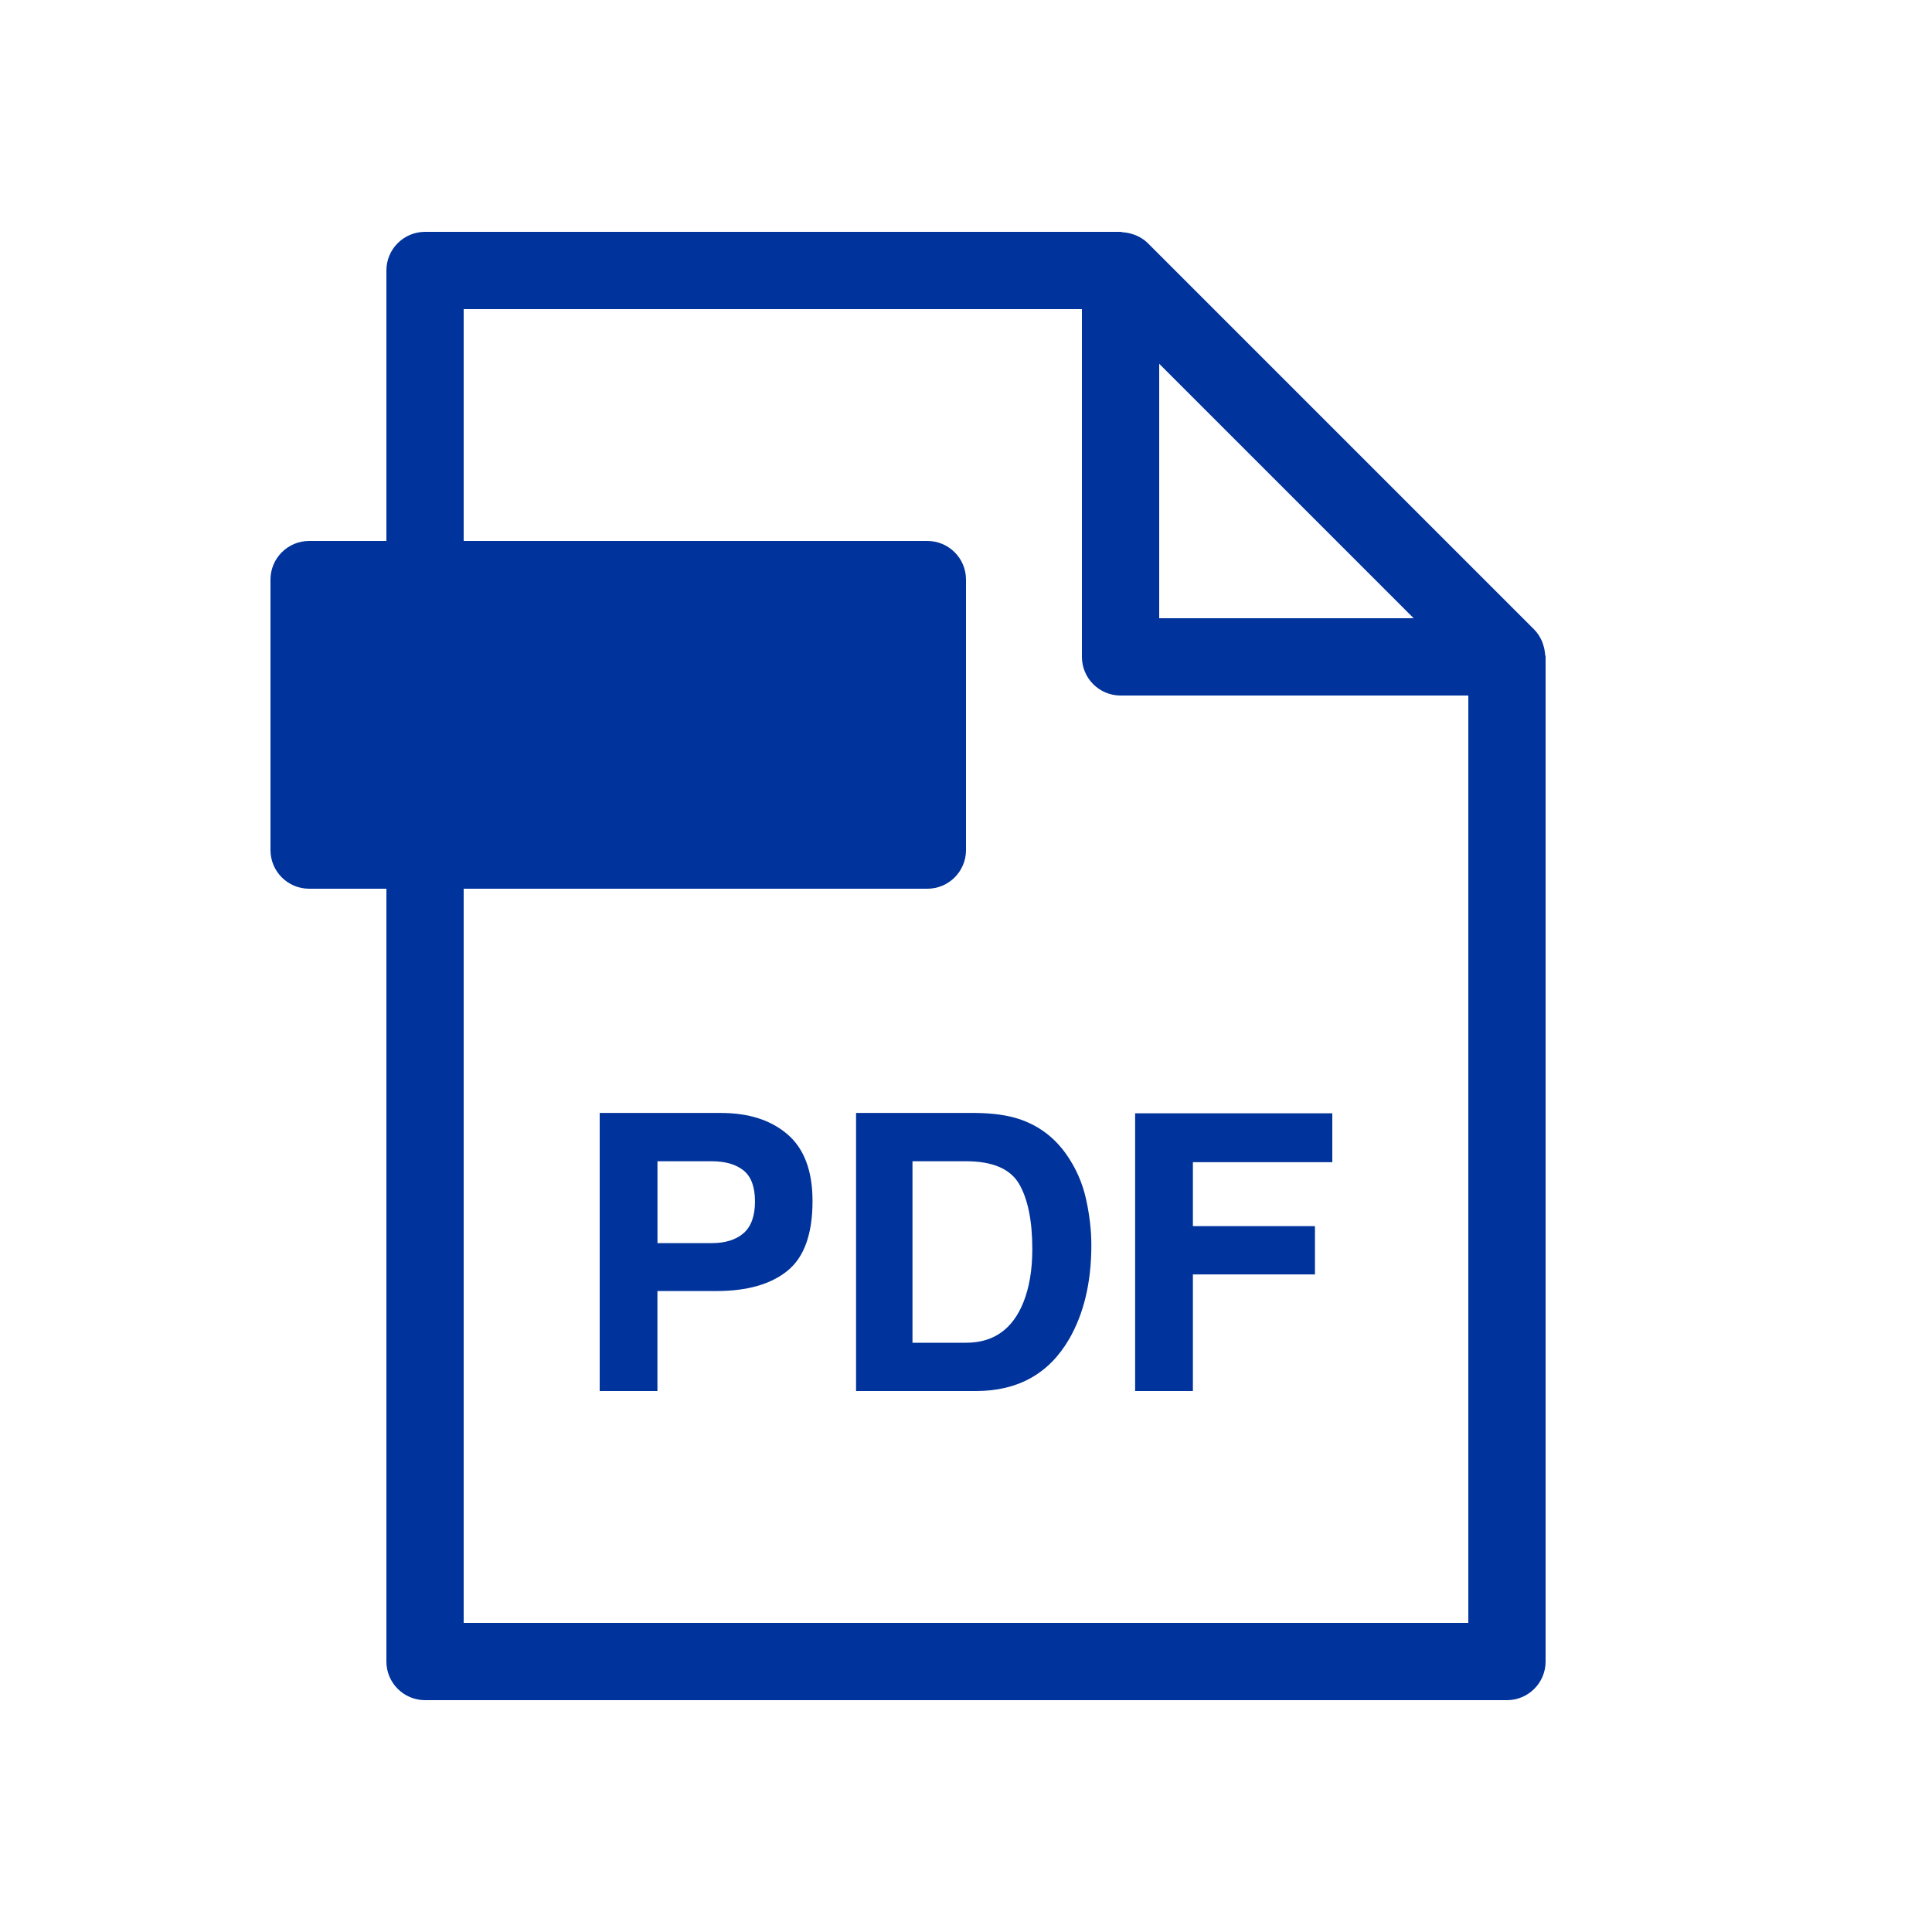 <?xml version="1.0" encoding="utf-8"?>
<!-- Generator: Adobe Illustrator 27.0.0, SVG Export Plug-In . SVG Version: 6.00 Build 0)  -->
<svg version="1.1" id="レイヤー_1" xmlns="http://www.w3.org/2000/svg" xmlns:xlink="http://www.w3.org/1999/xlink" x="0px"
	 y="0px" viewBox="0 0 50 50" enable-background="new 0 0 50 50" xml:space="preserve">
<rect opacity="0" fill="#00339B" width="50" height="50"/>
<g>
	<path fill="#00339B" d="M39.987,16.937c-0.006-0.088-0.023-0.173-0.051-0.257
		c-0.011-0.032-0.019-0.063-0.034-0.094c-0.049-0.106-0.11-0.207-0.196-0.293
		l-10-10c-0.086-0.086-0.188-0.148-0.294-0.197
		c-0.029-0.013-0.059-0.021-0.089-0.032c-0.086-0.03-0.174-0.047-0.266-0.053
		C29.038,6.01,29.02,6,29,6H11c-0.552,0-1,0.448-1,1v7H8c-0.552,0-1,0.448-1,1v7
		c0,0.552,0.448,1,1,1h2v20c0,0.552,0.448,1,1,1h28c0.552,0,1-0.448,1-1V17
		C40,16.978,39.989,16.959,39.987,16.937z M36.586,16H30V9.414L36.586,16z M12,42V23h12
		c0.552,0,1-0.448,1-1v-7c0-0.552-0.448-1-1-1H12V8h16v9c0,0.552,0.448,1,1,1h9v24H12z"/>
	<path fill="#00339B" d="M18.655,28.803h-3.135V36h1.494v-2.588h1.528
		c0.797,0,1.411-0.176,1.841-0.527s0.645-0.952,0.645-1.802
		c0-0.778-0.215-1.353-0.645-1.724S19.377,28.803,18.655,28.803z M19.246,31.913
		c-0.199,0.173-0.475,0.259-0.83,0.259h-1.401v-2.119h1.401
		c0.355,0,0.631,0.08,0.828,0.239s0.295,0.427,0.295,0.801
		S19.441,31.74,19.246,31.913z"/>
	<path fill="#00339B" d="M27.595,29.872c-0.312-0.442-0.721-0.747-1.226-0.913
		c-0.296-0.098-0.667-0.15-1.113-0.156h-3.101V36h3.101
		c1.087,0,1.891-0.447,2.412-1.343c0.384-0.664,0.576-1.475,0.576-2.432
		c0-0.378-0.045-0.774-0.137-1.191S27.846,30.23,27.595,29.872z M26.487,33.7
		C26.207,34.4,25.712,34.75,25.002,34.75h-1.387v-4.697h1.387
		c0.684,0,1.141,0.195,1.372,0.586c0.228,0.394,0.342,0.957,0.342,1.689
		C26.716,32.858,26.64,33.316,26.487,33.7z"/>
	<polygon fill="#00339B" points="29.377,36 30.872,36 30.872,32.982 34.031,32.982 34.031,31.732 
		30.872,31.732 30.872,30.077 34.48,30.077 34.48,28.812 29.377,28.812 	"/>
</g>
</svg>
